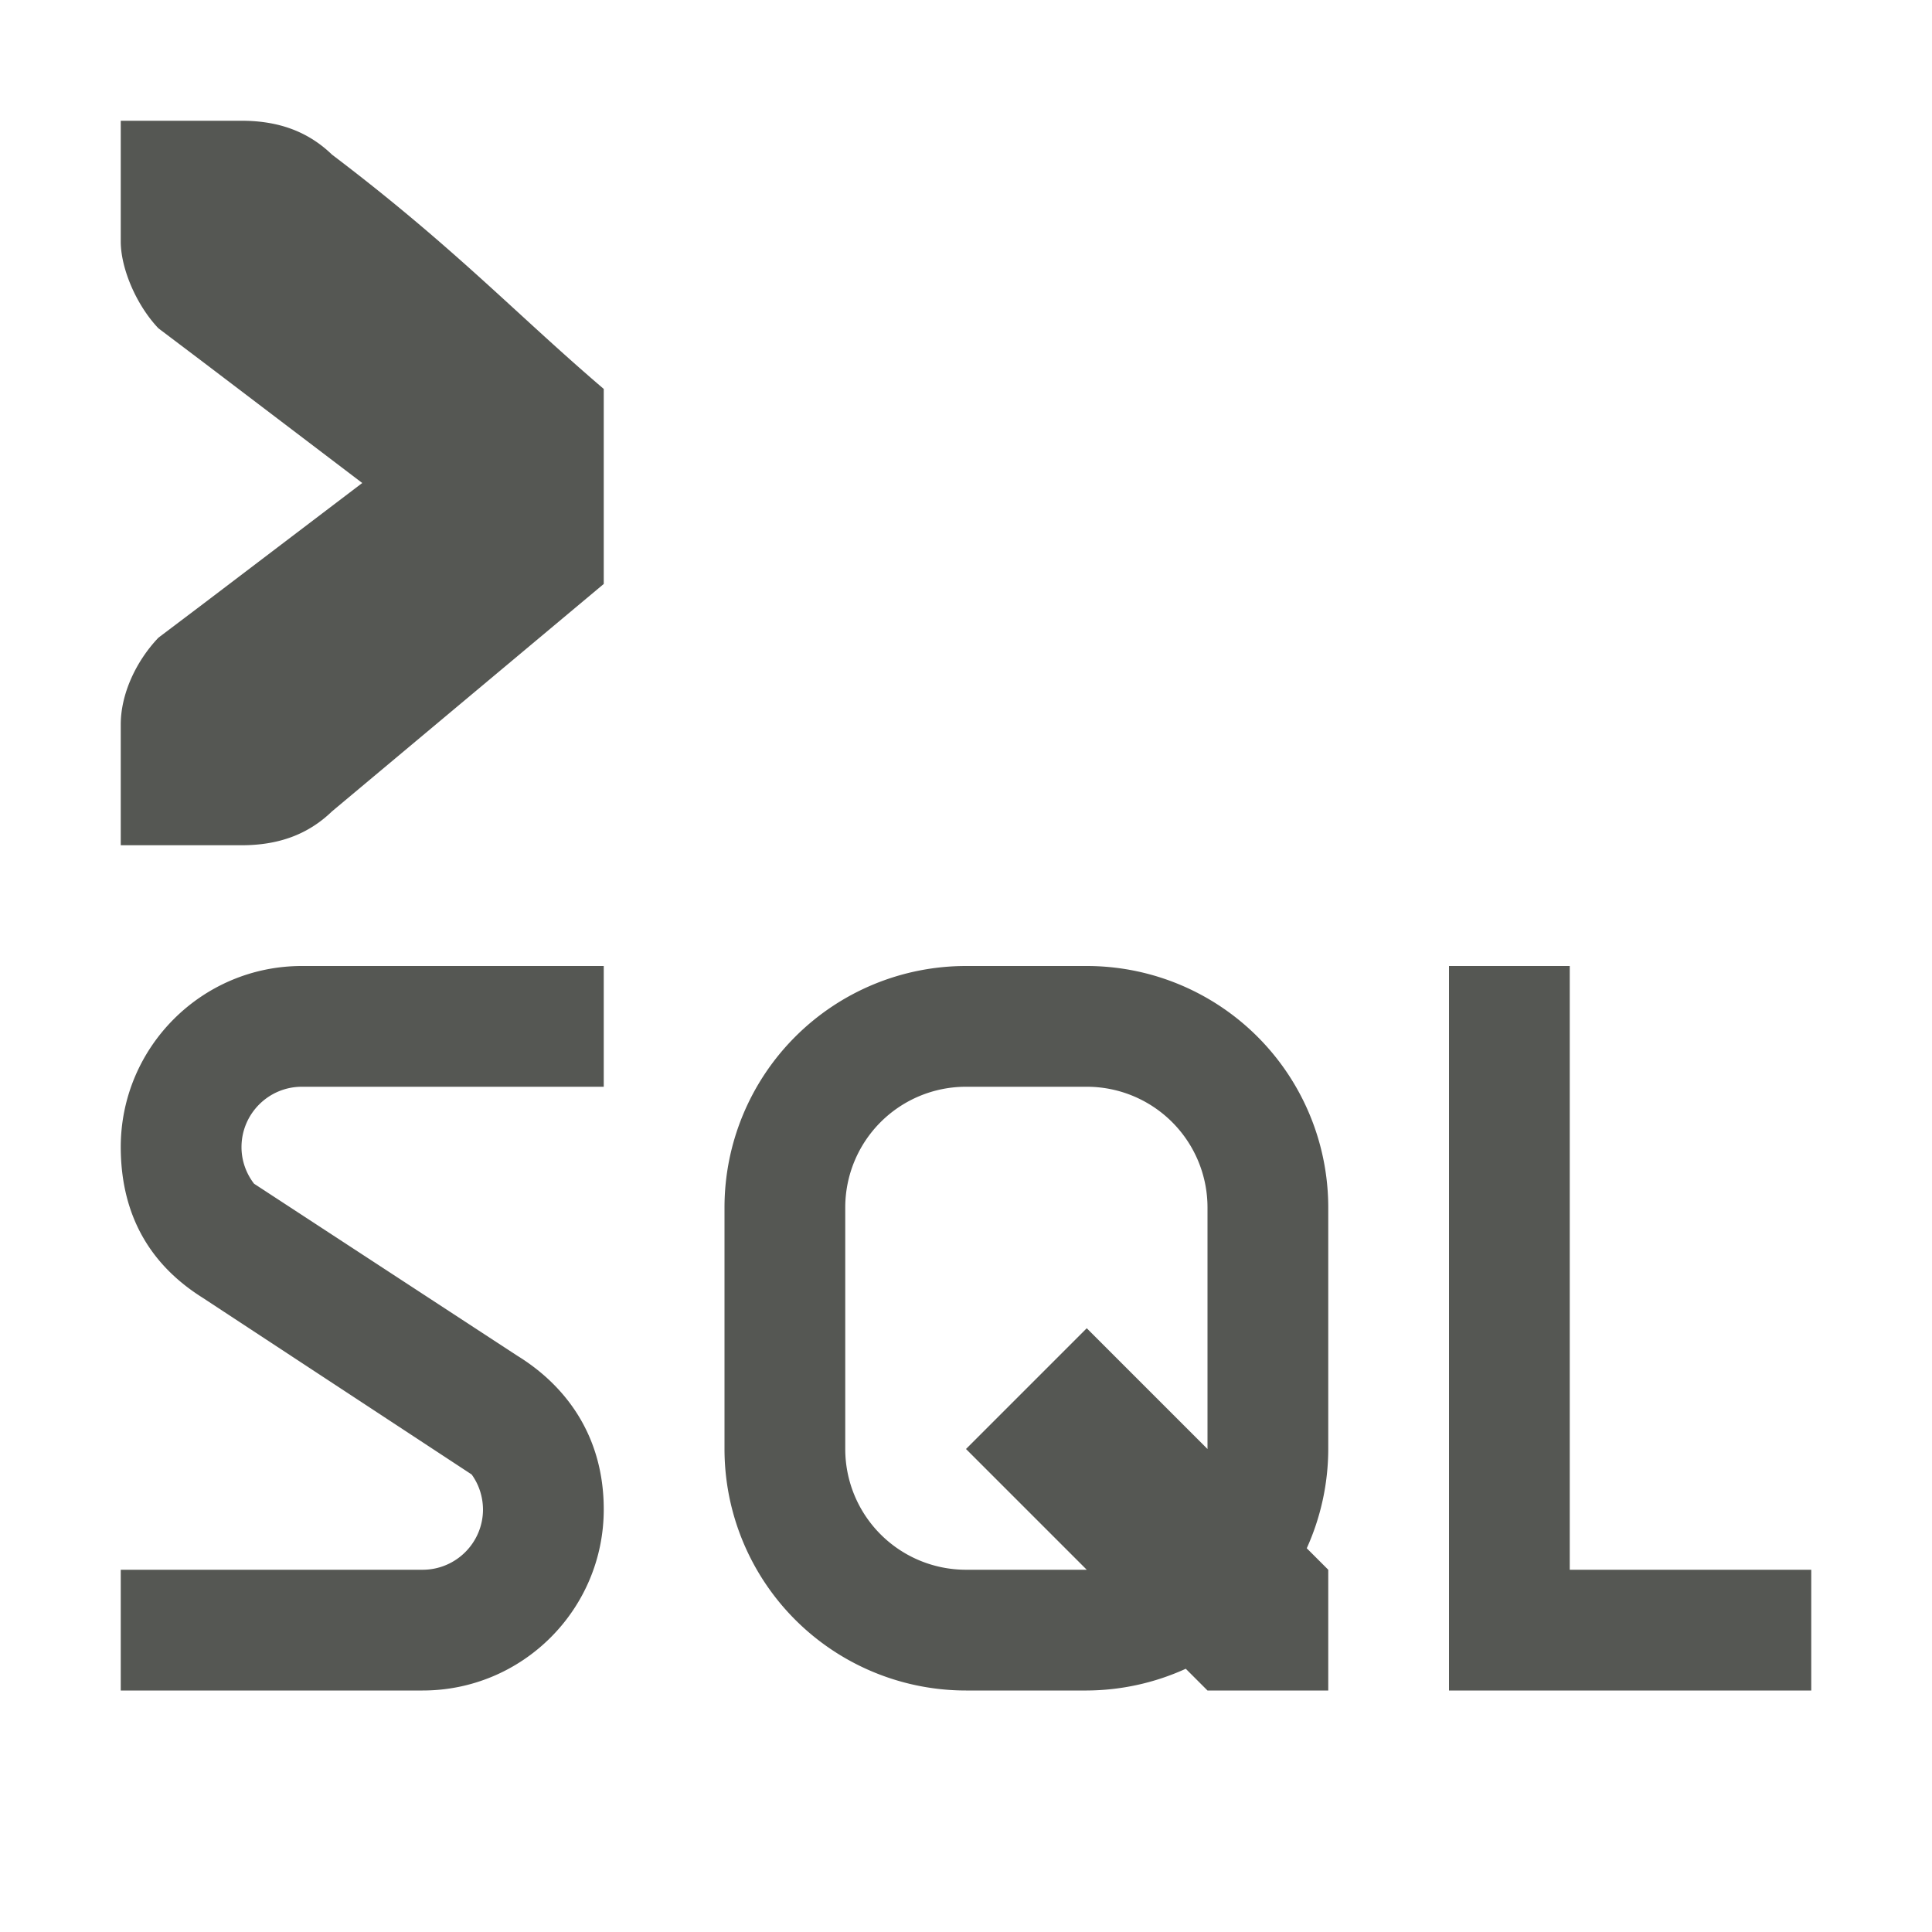 <svg xmlns="http://www.w3.org/2000/svg" viewBox="0 0 16 16">
  <path
     style="fill:#555753"
     d="M 1 1 L 1 2 C 1 2.224 1.13 2.528 1.312 2.719 L 1.684 3 L 3 4 L 1.684 5 L 1.312 5.281 C 1.13 5.472 1 5.743 1 6 L 1 7 L 1.412 7 L 2 7 C 2.309 7 2.552 6.91 2.75 6.719 L 5 4.836 L 5 3.221 C 4.275 2.602 3.766 2.051 2.75 1.281 C 2.552 1.09 2.309 1 2 1 L 1.412 1 L 1 1 z M 2.5 8 C 1.672 8 1 8.672 1 9.5 C 1.001 10.099 1.274 10.493 1.676 10.746 L 3.906 12.211 C 3.967 12.295 3.999 12.396 4 12.5 C 4 12.776 3.776 13 3.5 13 L 1 13 L 1 14 L 3.5 14 C 4.328 14 5 13.328 5 12.5 C 5 11.886 4.68 11.471 4.283 11.227 L 2.104 9.803 C 2.037 9.716 2 9.61 2 9.5 C 2 9.224 2.224 9 2.5 9 L 5 9 L 5 8 L 2.5 8 z M 8 8 A 2 2 0 0 0 6 10 L 6 12 A 2 2 0 0 0 8 14 L 9 14 A 2 2 0 0 0 9.82 13.82 L 10 14 L 11 14 L 11 13 L 10.822 12.822 A 2 2 0 0 0 11 12 L 11 10 A 2 2 0 0 0 9 8 L 8 8 z M 12 8 L 12 14 L 13 14 L 15 14 L 15 13 L 13 13 L 13 8 L 12 8 z M 8 9 L 9 9 A 1 1 0 0 1 10 10 L 10 12 L 9 11 L 8 12 L 9 13 L 8 13 A 1 1 0 0 1 7 12 L 7 10 A 1 1 0 0 1 8 9 z "
     />
</svg>
